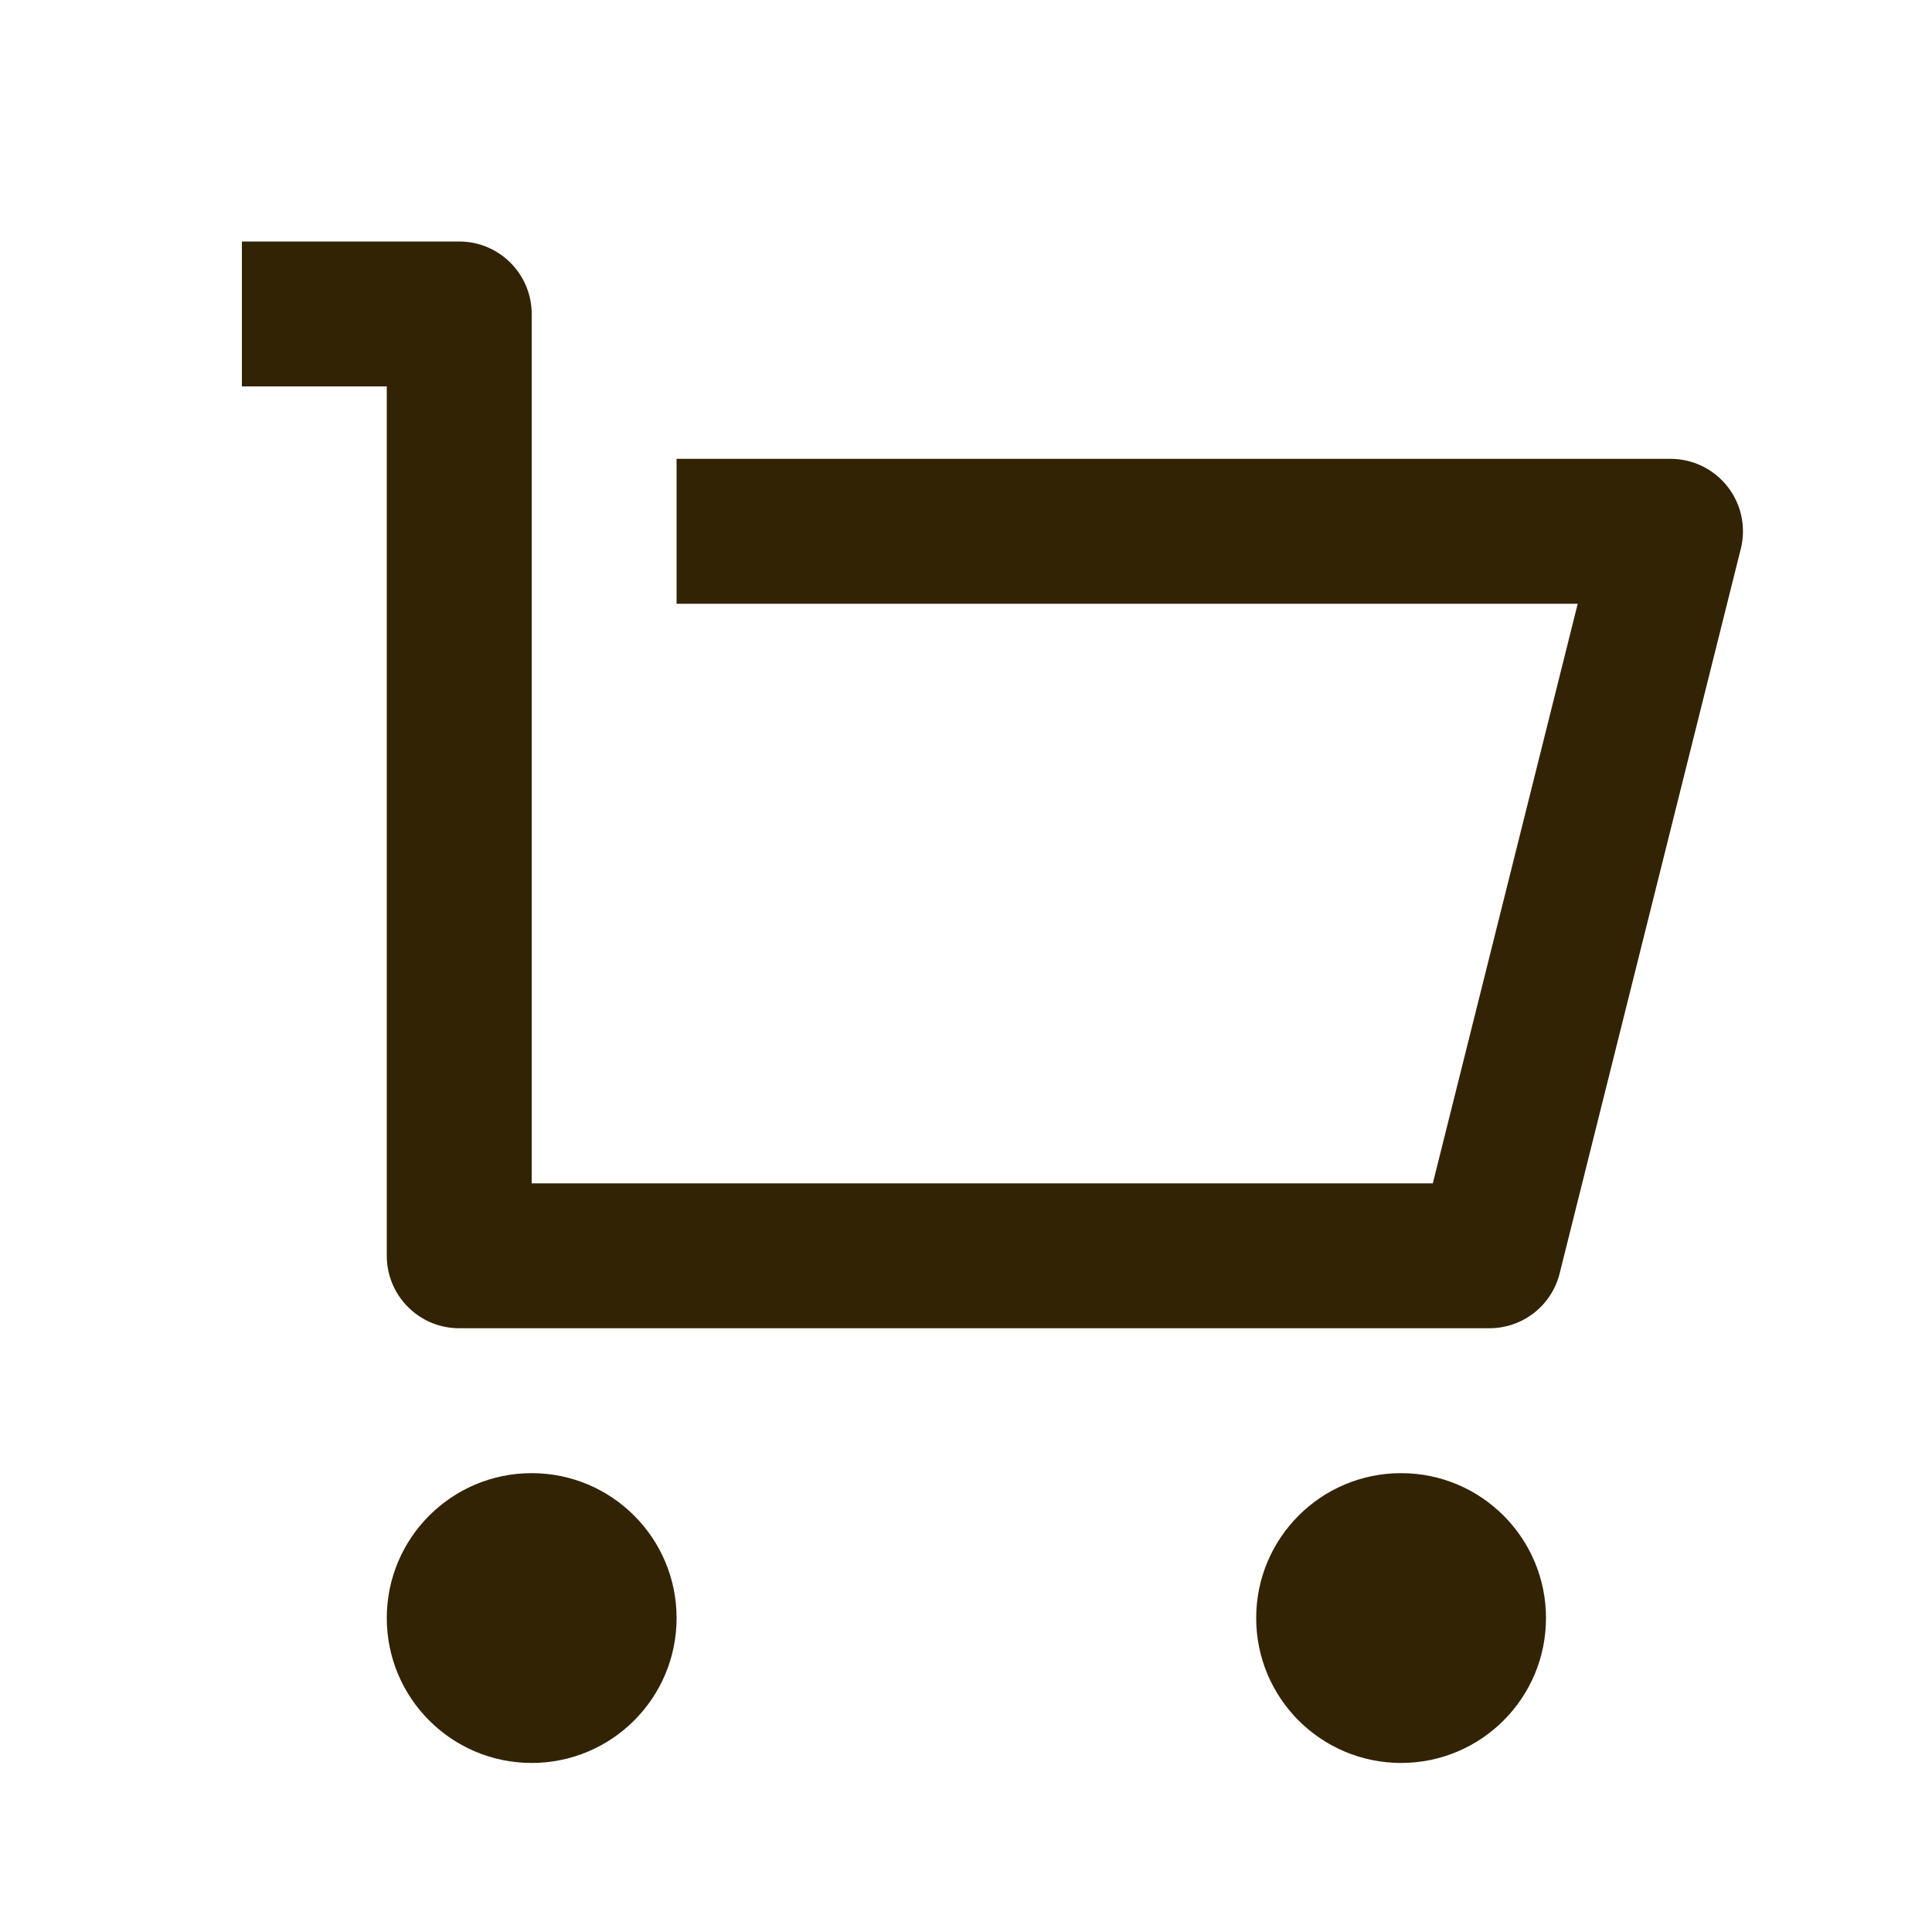 <svg width="40" height="40" viewBox="0 0 40 40" fill="none" xmlns="http://www.w3.org/2000/svg">
<path d="M8.008 26V8H5.008V5H9.508C10.336 5 11.008 5.672 11.008 6.5V24.5H29.665L32.665 12.5H14.008V9.5H34.586C35.415 9.5 36.086 10.172 36.086 11C36.086 11.123 36.071 11.245 36.041 11.364L32.291 26.364C32.125 27.032 31.525 27.5 30.836 27.5H9.508C8.679 27.5 8.008 26.828 8.008 26ZM11.008 36.5C9.351 36.5 8.008 35.157 8.008 33.5C8.008 31.843 9.351 30.5 11.008 30.5C12.664 30.5 14.008 31.843 14.008 33.5C14.008 35.157 12.664 36.5 11.008 36.5ZM29.008 36.5C27.351 36.5 26.008 35.157 26.008 33.5C26.008 31.843 27.351 30.5 29.008 30.5C30.665 30.5 32.008 31.843 32.008 33.5C32.008 35.157 30.665 36.5 29.008 36.5Z" fill="#322305"/>
</svg>
